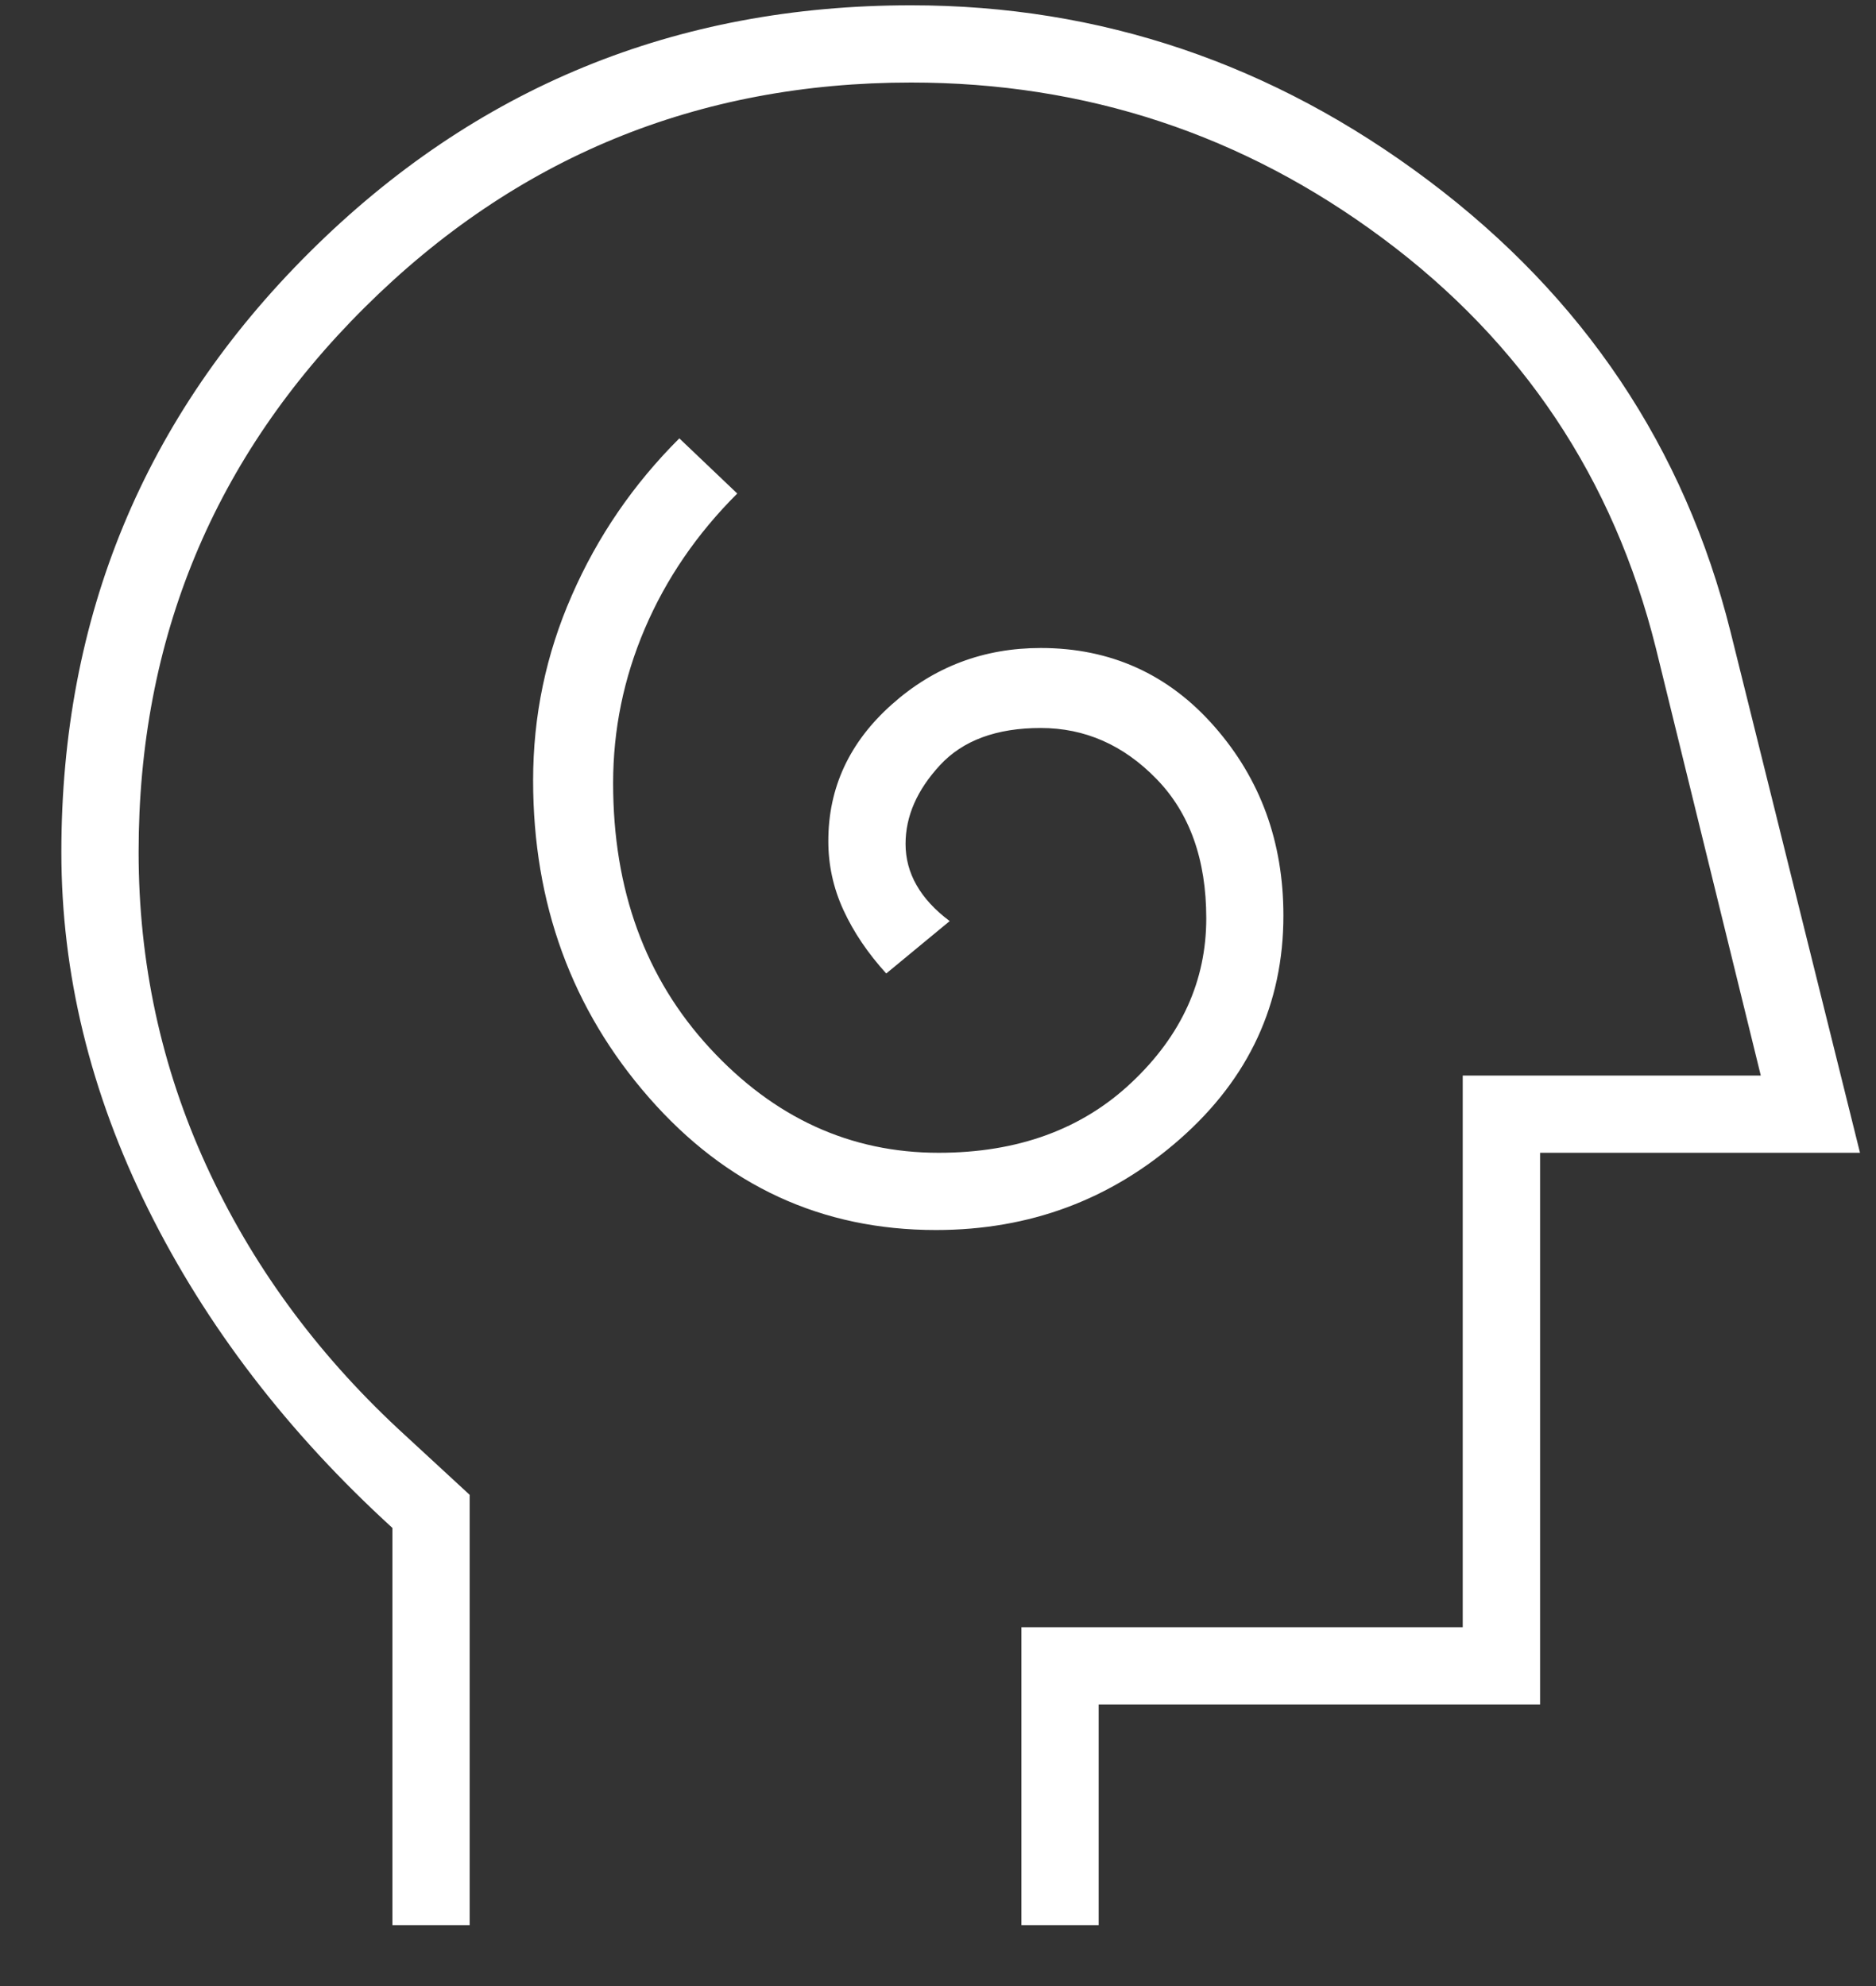 <?xml version="1.0" encoding="UTF-8"?> <svg xmlns="http://www.w3.org/2000/svg" width="17" height="18" viewBox="0 0 17 18" fill="none"><rect x="0" y="0" width="17" height="18" fill="#333333" stroke="none"/><path d="M8.481 11.148C9.331 11.148 10.068 10.873 10.693 10.323C11.318 9.773 11.63 9.098 11.63 8.298C11.63 7.631 11.422 7.06 11.005 6.585C10.589 6.11 10.064 5.873 9.431 5.873C8.914 5.873 8.464 6.043 8.081 6.385C7.697 6.727 7.506 7.139 7.506 7.623C7.506 7.839 7.551 8.048 7.643 8.248C7.735 8.448 7.864 8.639 8.031 8.823L8.606 8.348C8.472 8.248 8.372 8.139 8.306 8.023C8.239 7.906 8.206 7.781 8.206 7.648C8.206 7.398 8.31 7.16 8.518 6.935C8.726 6.71 9.031 6.598 9.431 6.598C9.831 6.598 10.181 6.752 10.48 7.06C10.78 7.368 10.931 7.789 10.931 8.323C10.931 8.889 10.706 9.385 10.255 9.81C9.806 10.235 9.222 10.448 8.506 10.448C7.706 10.448 7.014 10.131 6.431 9.498C5.847 8.864 5.556 8.064 5.556 7.098C5.556 6.614 5.651 6.148 5.843 5.698C6.035 5.248 6.314 4.839 6.681 4.473L6.156 3.973C5.739 4.389 5.414 4.864 5.181 5.398C4.947 5.931 4.831 6.489 4.831 7.073C4.831 8.189 5.181 9.148 5.881 9.948C6.581 10.748 7.447 11.148 8.481 11.148ZM3.556 17.448V13.848C2.606 12.981 1.868 12.018 1.343 10.96C0.818 9.902 0.556 8.823 0.556 7.723C0.556 5.589 1.306 3.777 2.806 2.285C4.306 0.793 6.122 0.048 8.256 0.048C9.972 0.048 11.535 0.577 12.943 1.635C14.351 2.693 15.264 4.056 15.681 5.723L16.855 10.448H13.956V15.448H9.956V17.448H9.256V14.748H13.255V9.748H15.956L15.005 5.873C14.622 4.339 13.797 3.102 12.53 2.16C11.264 1.218 9.839 0.748 8.256 0.748C6.322 0.748 4.672 1.427 3.306 2.785C1.939 4.143 1.256 5.789 1.256 7.723C1.256 8.723 1.46 9.668 1.868 10.56C2.276 11.452 2.856 12.248 3.606 12.948L4.256 13.548V17.448H3.556Z" fill="white"></path></svg> 
